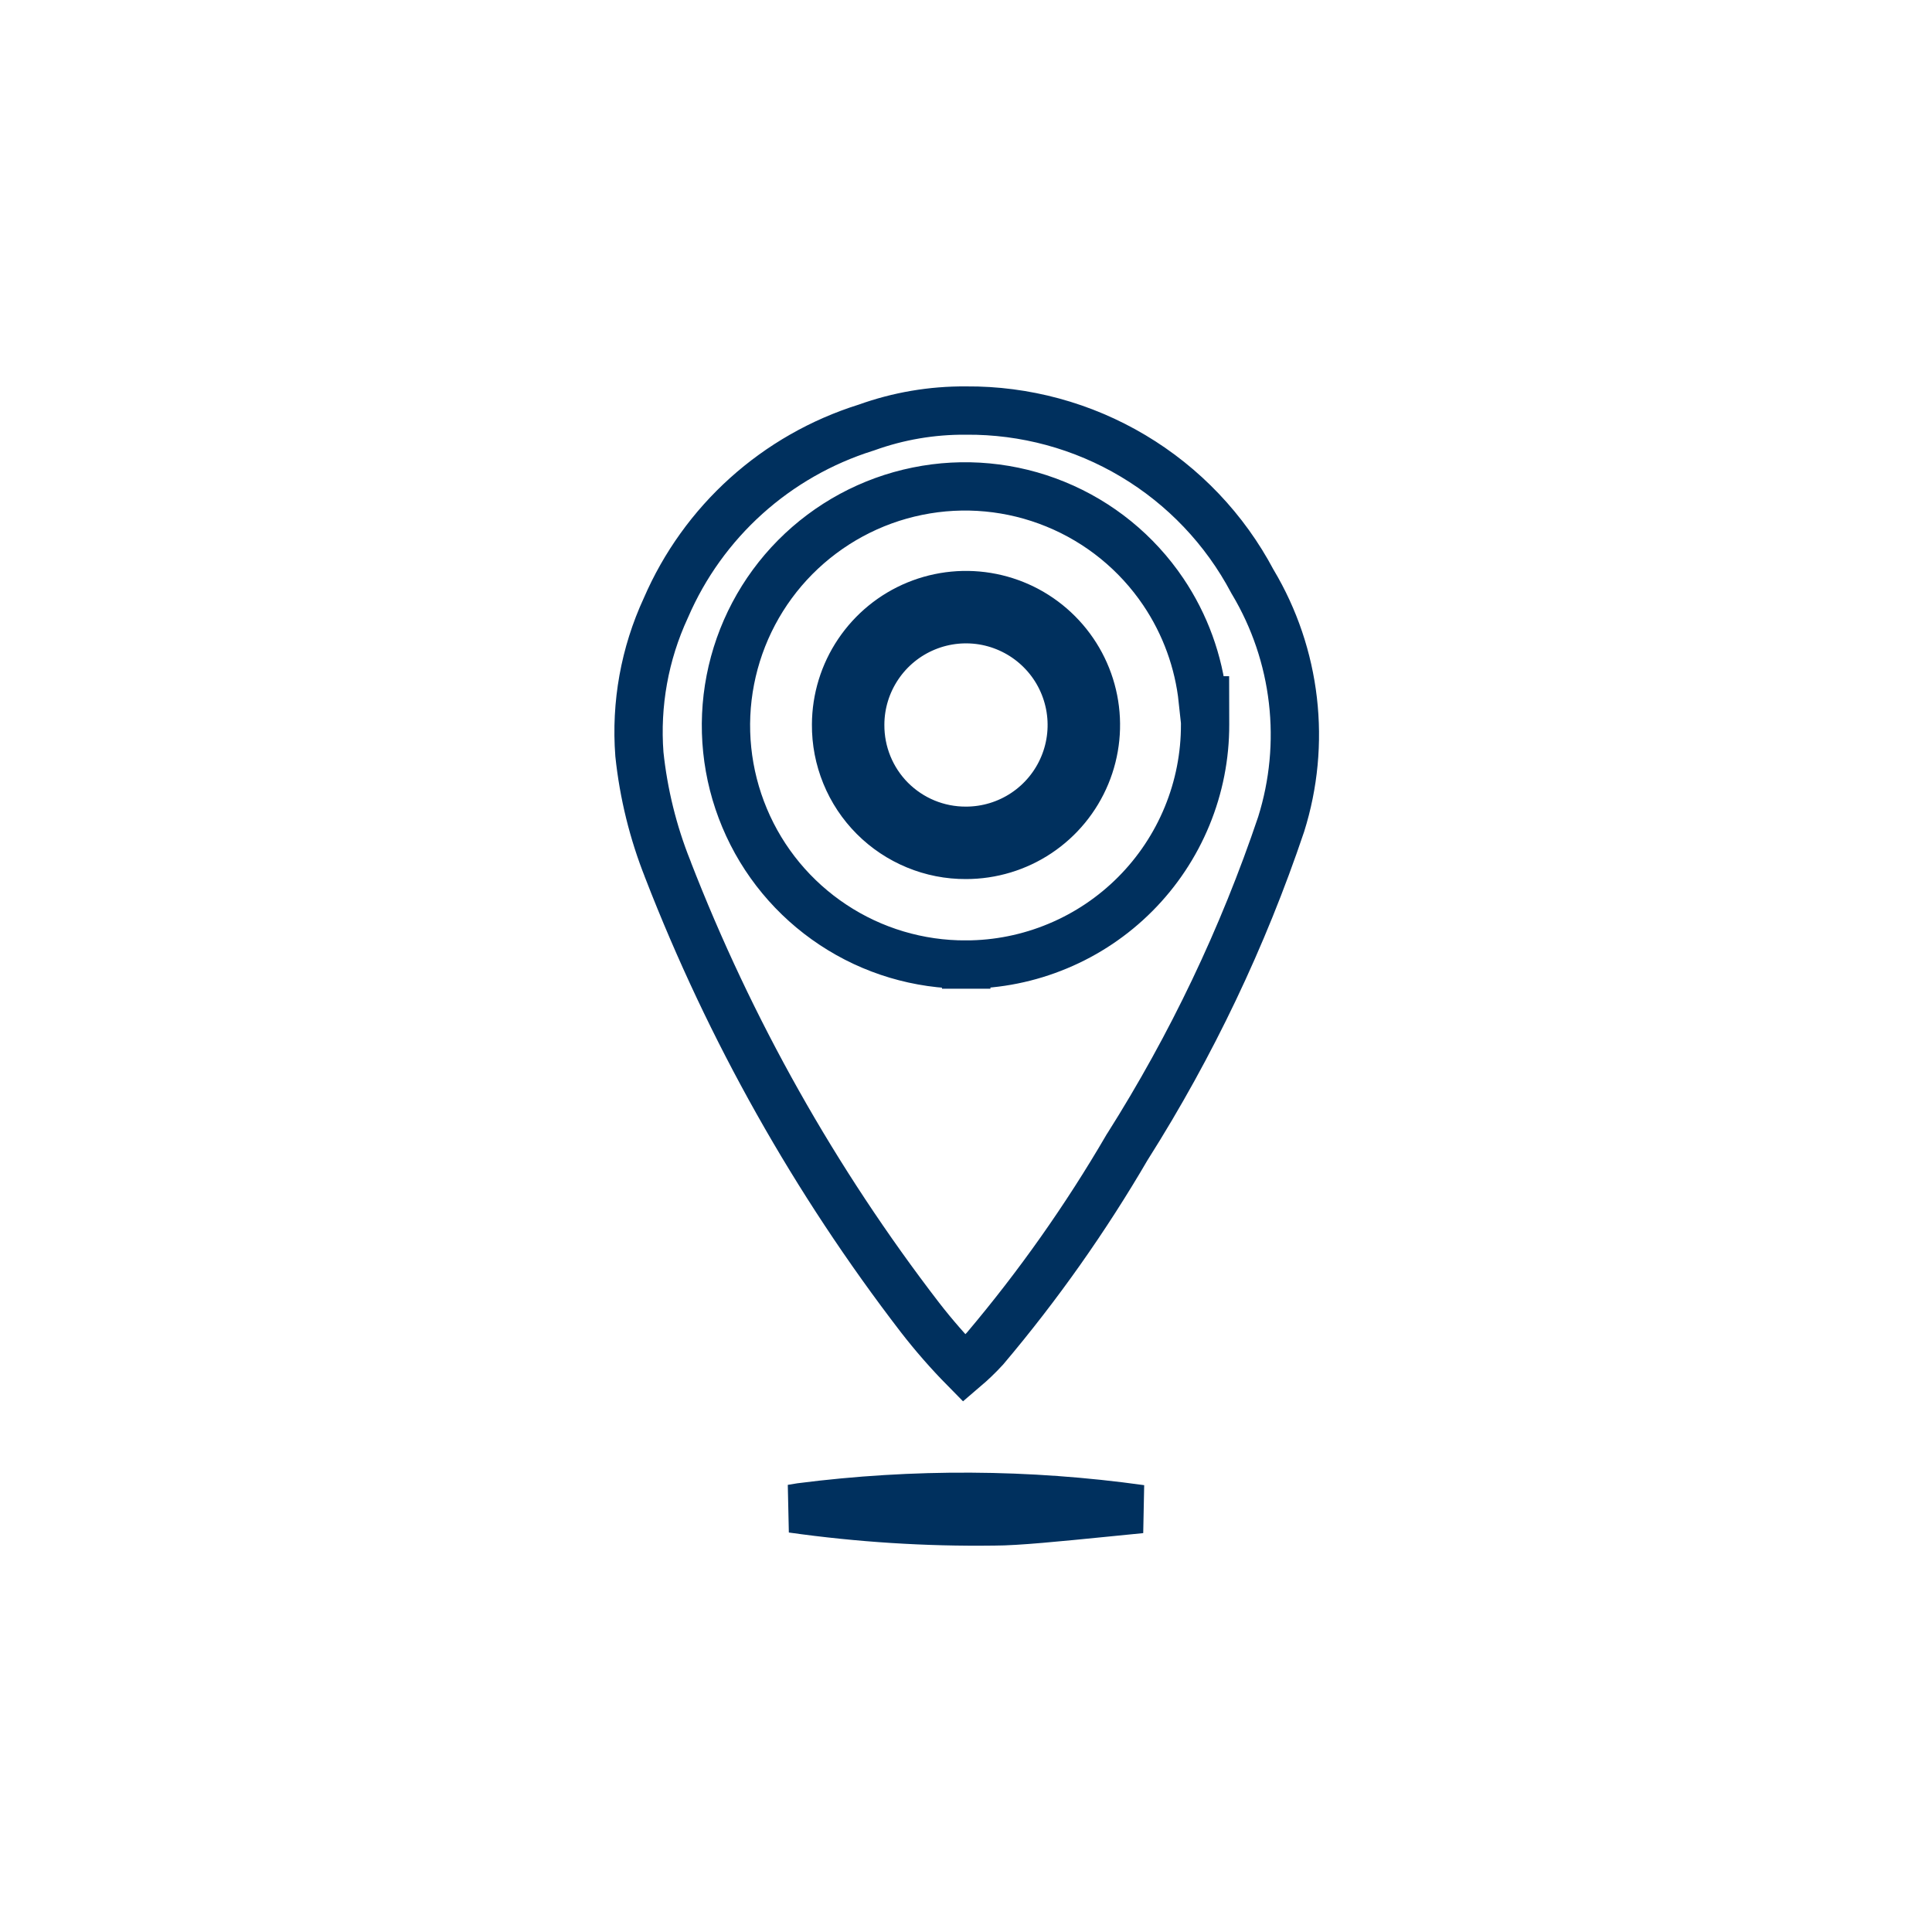 <svg width="40" height="40" viewBox="0 0 40 40" fill="none" xmlns="http://www.w3.org/2000/svg">
<path d="M20.002 19.97C20.653 19.969 21.298 19.839 21.899 19.588C22.5 19.338 23.046 18.971 23.505 18.51C23.965 18.048 24.329 17.5 24.577 16.898C24.825 16.296 24.952 15.65 24.95 14.999L24.949 14.5H24.903C24.818 13.697 24.538 12.925 24.084 12.252C23.536 11.44 22.76 10.809 21.854 10.439C20.948 10.068 19.952 9.974 18.993 10.17C18.033 10.365 17.154 10.841 16.464 11.536C15.775 12.231 15.308 13.115 15.121 14.076C14.934 15.037 15.037 16.032 15.416 16.935C15.794 17.838 16.432 18.608 17.249 19.148C18.065 19.689 19.023 19.974 20.002 19.97ZM20.002 19.97C20.002 19.97 20.002 19.97 20.001 19.97L20 19.47L20.003 19.97C20.002 19.97 20.002 19.97 20.002 19.97ZM19.996 8.5L19.996 8.5L20.004 8.5C21.22 8.491 22.416 8.816 23.46 9.439C24.505 10.062 25.359 10.96 25.928 12.034L25.934 12.045L25.941 12.056C26.386 12.803 26.668 13.636 26.768 14.501C26.868 15.363 26.785 16.237 26.525 17.065C25.736 19.407 24.669 21.645 23.348 23.733L23.343 23.741L23.338 23.748C22.48 25.221 21.495 26.617 20.395 27.919C20.261 28.065 20.118 28.202 19.968 28.33C19.64 27.997 19.332 27.644 19.046 27.275C16.872 24.448 15.115 21.325 13.826 18L13.826 18L13.825 17.995C13.521 17.233 13.324 16.432 13.238 15.615C13.159 14.577 13.347 13.535 13.784 12.59L13.784 12.59L13.789 12.579C14.17 11.698 14.736 10.91 15.449 10.268C16.162 9.626 17.005 9.145 17.92 8.857L17.93 8.854L17.939 8.851C18.599 8.613 19.295 8.495 19.996 8.5Z" stroke="#00305E"/>
<path d="M20.58 31.5V31.5L20.573 31.5C19.178 31.518 17.784 31.429 16.402 31.234C16.461 31.223 16.52 31.214 16.579 31.205C18.918 30.905 21.285 30.918 23.62 31.244C23.367 31.269 23.117 31.294 22.875 31.318C21.909 31.414 21.055 31.5 20.58 31.5Z" stroke="#00305E"/>
<path d="M17.81 15.004L17.81 15.002C17.811 14.569 17.941 14.147 18.183 13.788C18.424 13.429 18.767 13.149 19.167 12.985C19.567 12.82 20.008 12.778 20.432 12.863C20.856 12.949 21.246 13.158 21.551 13.465C21.857 13.771 22.064 14.162 22.148 14.586C22.232 15.011 22.188 15.451 22.022 15.85C21.856 16.25 21.576 16.591 21.215 16.832C20.855 17.072 20.432 17.2 20 17.2L19.998 17.2C19.709 17.201 19.424 17.145 19.157 17.035C18.891 16.925 18.649 16.763 18.445 16.559C18.242 16.355 18.081 16.112 17.972 15.845C17.863 15.578 17.808 15.292 17.81 15.004ZM17.31 15C17.312 14.469 17.471 13.95 17.768 13.509C18.065 13.068 18.485 12.724 18.977 12.522C19.469 12.32 20.009 12.268 20.53 12.373C21.052 12.478 21.53 12.735 21.905 13.112C22.28 13.488 22.536 13.968 22.639 14.489C22.742 15.011 22.688 15.551 22.484 16.042C22.28 16.533 21.935 16.953 21.493 17.248C21.051 17.543 20.531 17.7 20 17.7C19.645 17.702 19.294 17.633 18.966 17.497C18.639 17.362 18.341 17.163 18.091 16.912C17.841 16.661 17.643 16.363 17.509 16.034C17.375 15.706 17.307 15.355 17.31 15Z" stroke="#00305E"/>
</svg>
